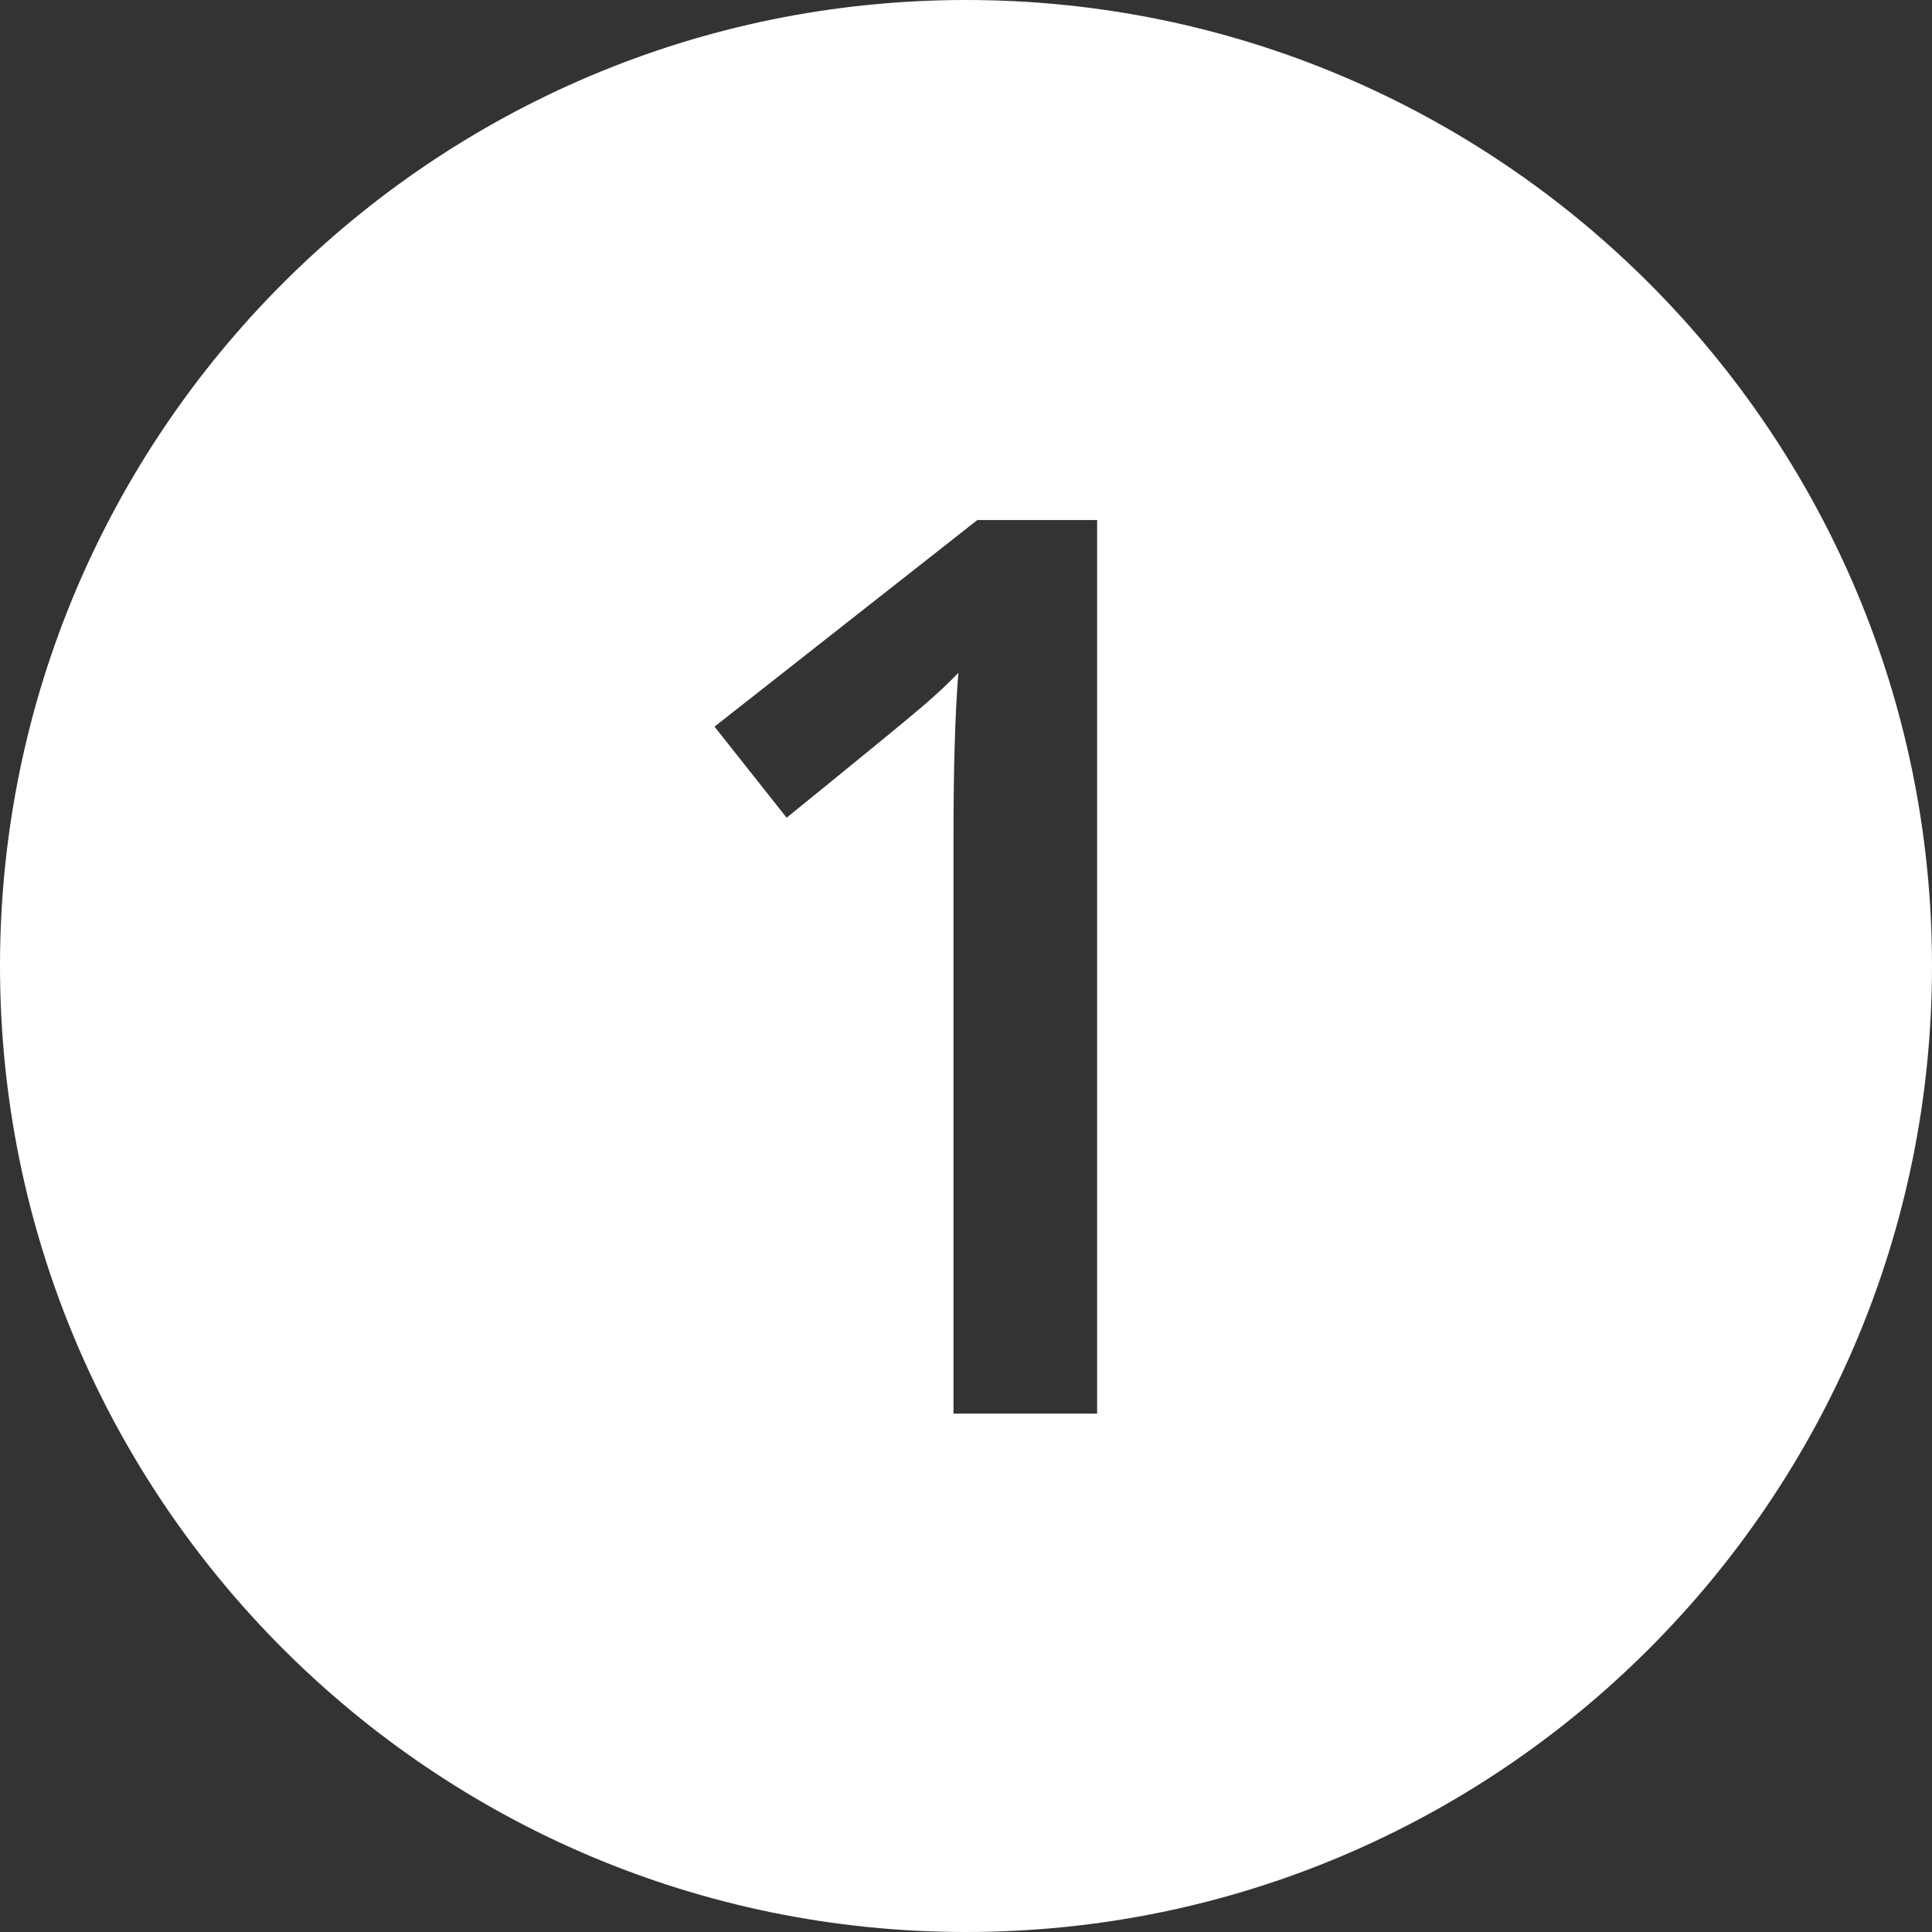<?xml version="1.0" encoding="UTF-8" standalone="no"?>
<svg xmlns="http://www.w3.org/2000/svg" xmlns:xlink="http://www.w3.org/1999/xlink" xmlns:serif="http://www.serif.com/" width="100%" height="100%" viewBox="0 0 480 480" version="1.1" xml:space="preserve" style="fill-rule:evenodd;clip-rule:evenodd;stroke-linejoin:round;stroke-miterlimit:2;">
  <rect x="0" y="0" width="480" height="480" fill="#333333" stroke="none"/>
  <g id="Chiffres">
    <path id="_1" serif:id="1" d="M240,0c132.46,0 240,107.54 240,240c0,132.46 -107.54,240 -240,240c-132.46,0 -240,-107.54 -240,-240c0,-132.46 107.54,-240 240,-240Zm32.576,351.208l-0,-221.999l-29.762,0l-65.294,51.324l17.918,22.625c19.335,-15.691 30.698,-25.004 34.089,-27.939c3.392,-2.936 6.251,-5.619 8.58,-8.048c-0.81,10.022 -1.215,23.586 -1.215,40.694l0,143.343l35.684,-0Z" style="fill:#ffffff;"></path>
  </g>
</svg>
